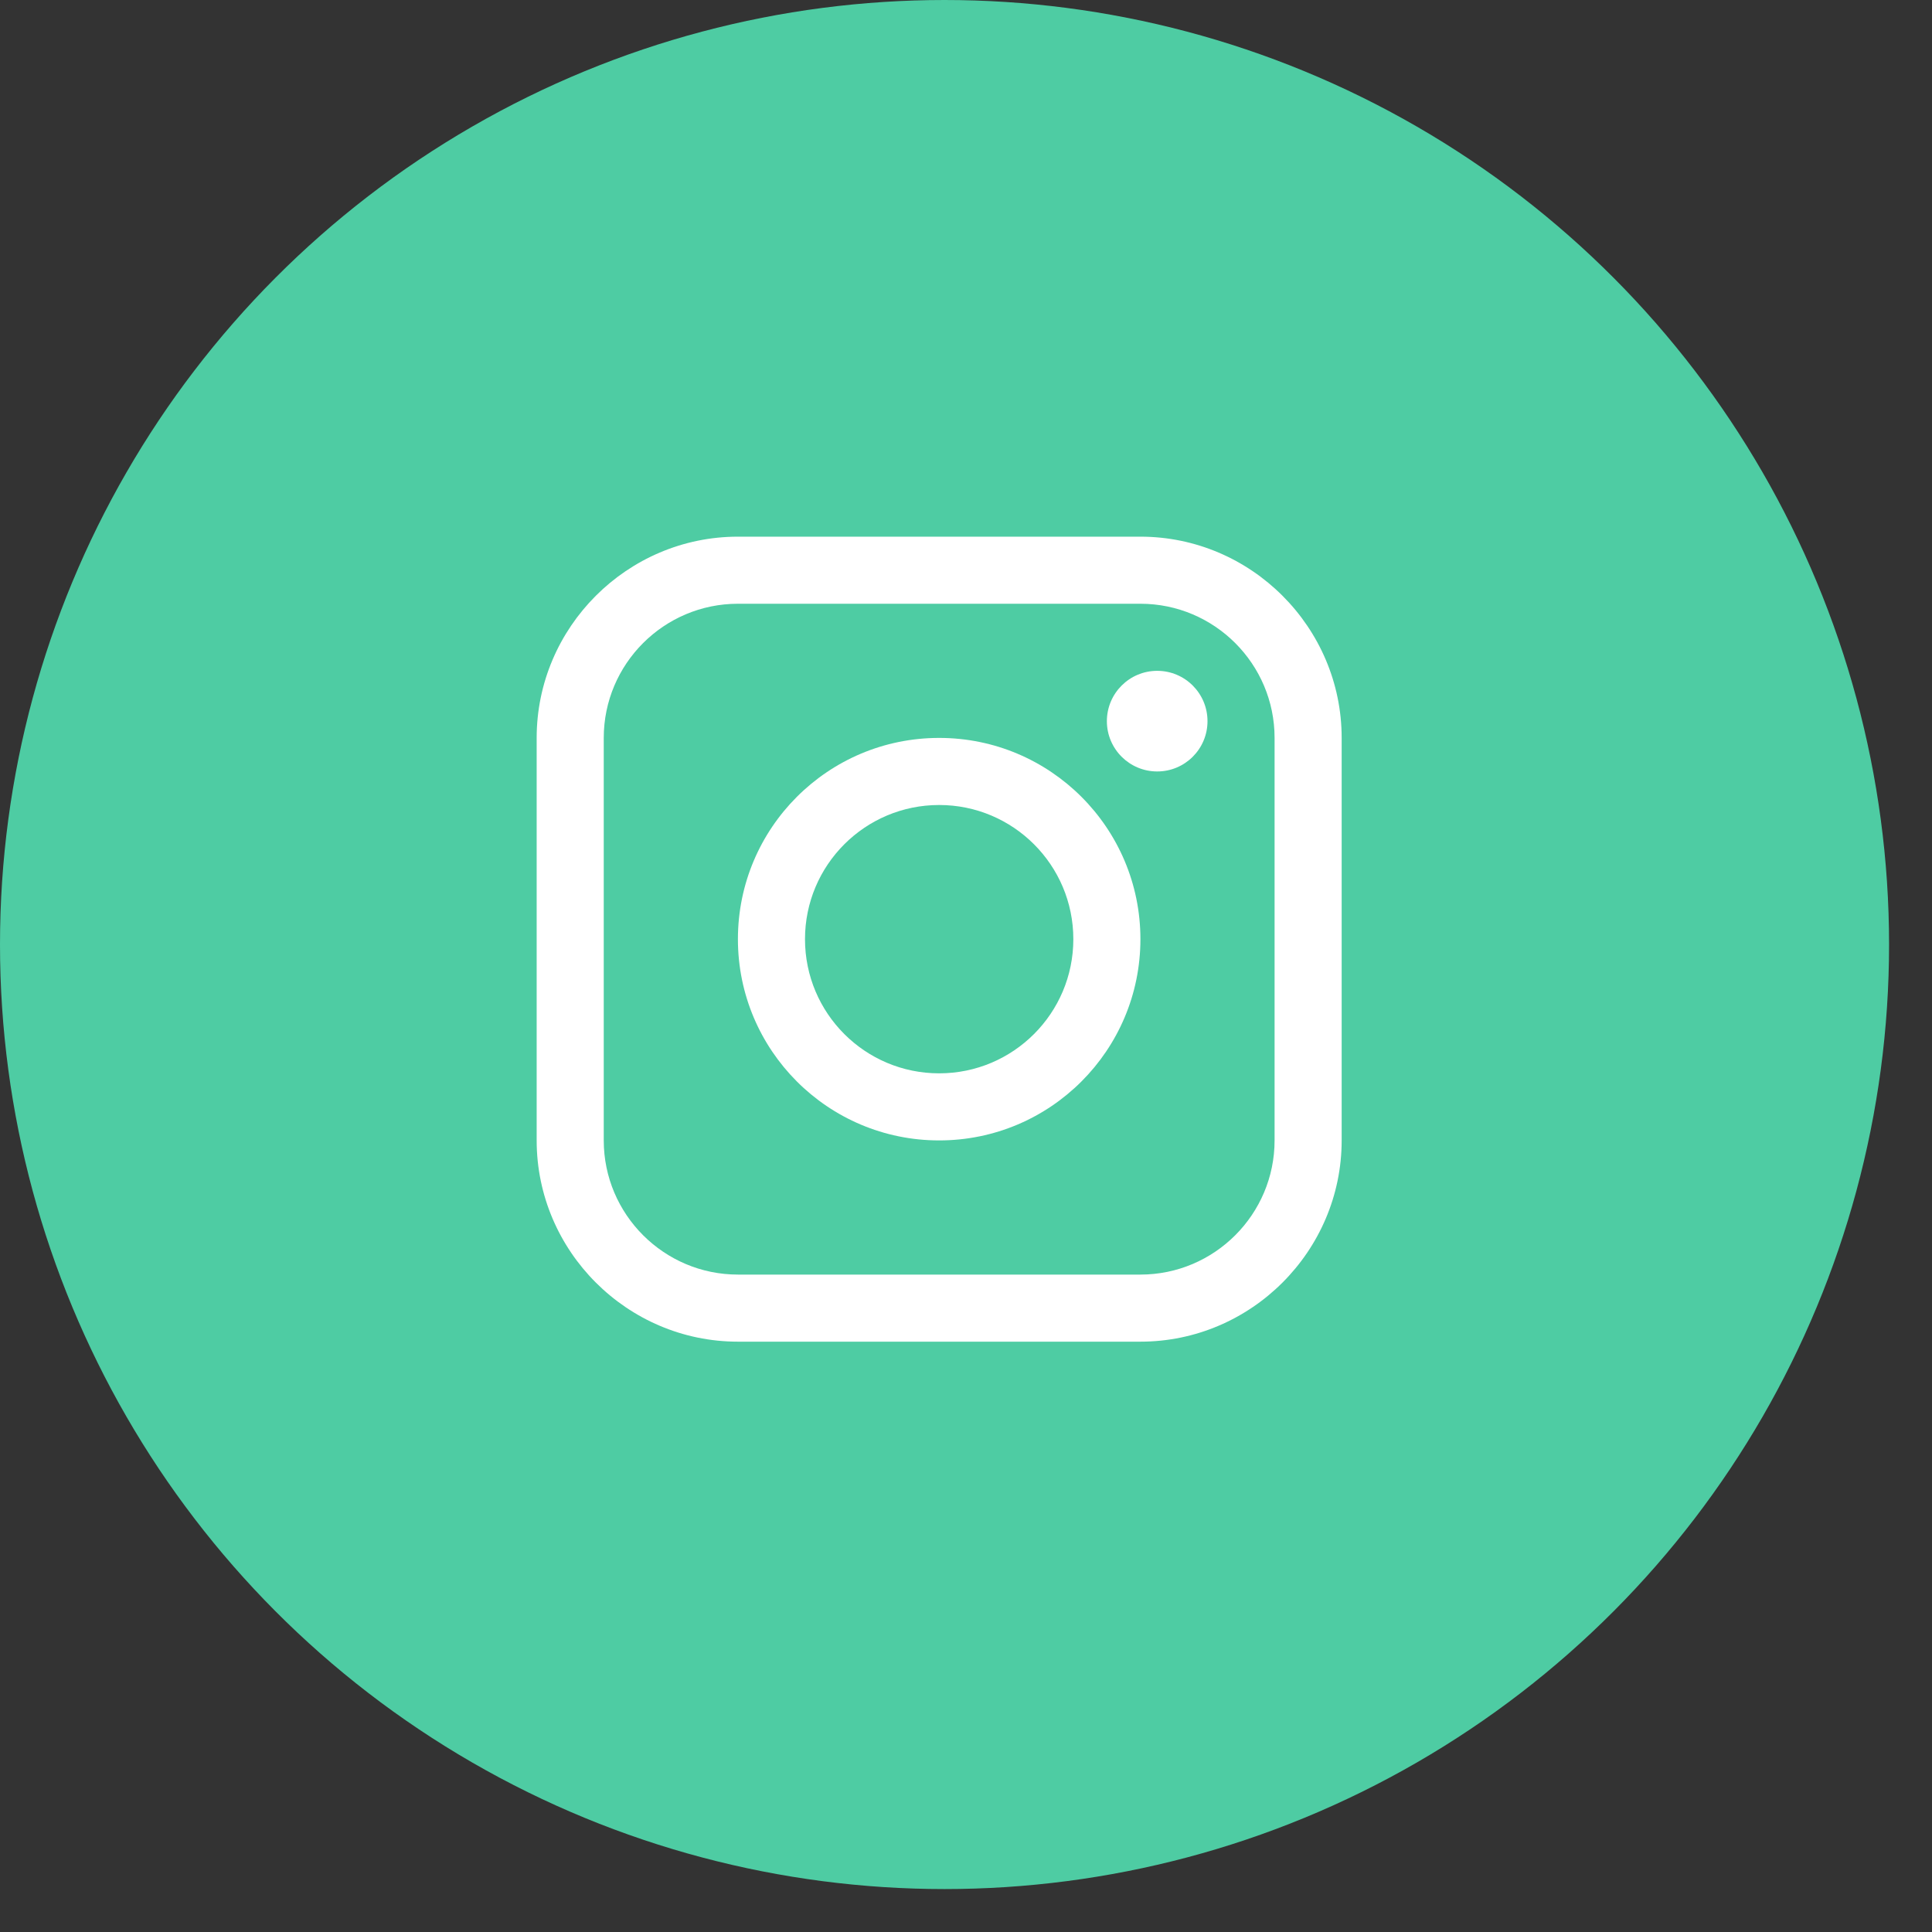 <svg width="36" height="36" viewBox="0 0 36 36" fill="none" xmlns="http://www.w3.org/2000/svg">
<rect x="0" y="0" width="36" height="36" fill="#333333" stroke="none"/>
<circle cx="17.6" cy="17.6" r="17.6" fill="#4ECCA3"/>
<g clip-path="url(#clip0_132_5)">
<path d="M21.25 10H13.75C11.688 10 10 11.688 10 13.75V21.25C10 23.312 11.688 25 13.75 25H21.25C23.312 25 25 23.312 25 21.25V13.75C25 11.688 23.312 10 21.25 10ZM23.75 21.25C23.75 22.628 22.629 23.75 21.25 23.75H13.75C12.372 23.75 11.25 22.628 11.25 21.25V13.75C11.25 12.371 12.372 11.25 13.75 11.25H21.25C22.629 11.25 23.75 12.371 23.75 13.75V21.25Z" fill="white"/>
<path d="M21.563 14.375C22.081 14.375 22.5 13.955 22.5 13.438C22.5 12.92 22.081 12.5 21.563 12.5C21.045 12.5 20.625 12.92 20.625 13.438C20.625 13.955 21.045 14.375 21.563 14.375Z" fill="white"/>
<path d="M17.5 13.75C15.428 13.75 13.75 15.429 13.75 17.5C13.75 19.57 15.428 21.25 17.5 21.25C19.571 21.25 21.25 19.57 21.25 17.5C21.25 15.429 19.571 13.75 17.5 13.75ZM17.5 20C16.119 20 15 18.881 15 17.5C15 16.119 16.119 15 17.5 15C18.88 15 20 16.119 20 17.5C20 18.881 18.88 20 17.5 20Z" fill="white"/>
</g>
<defs>
<clipPath id="clip0_132_5">
<rect width="15" height="15" fill="white" transform="translate(10 10)"/>
</clipPath>
</defs>
</svg>
